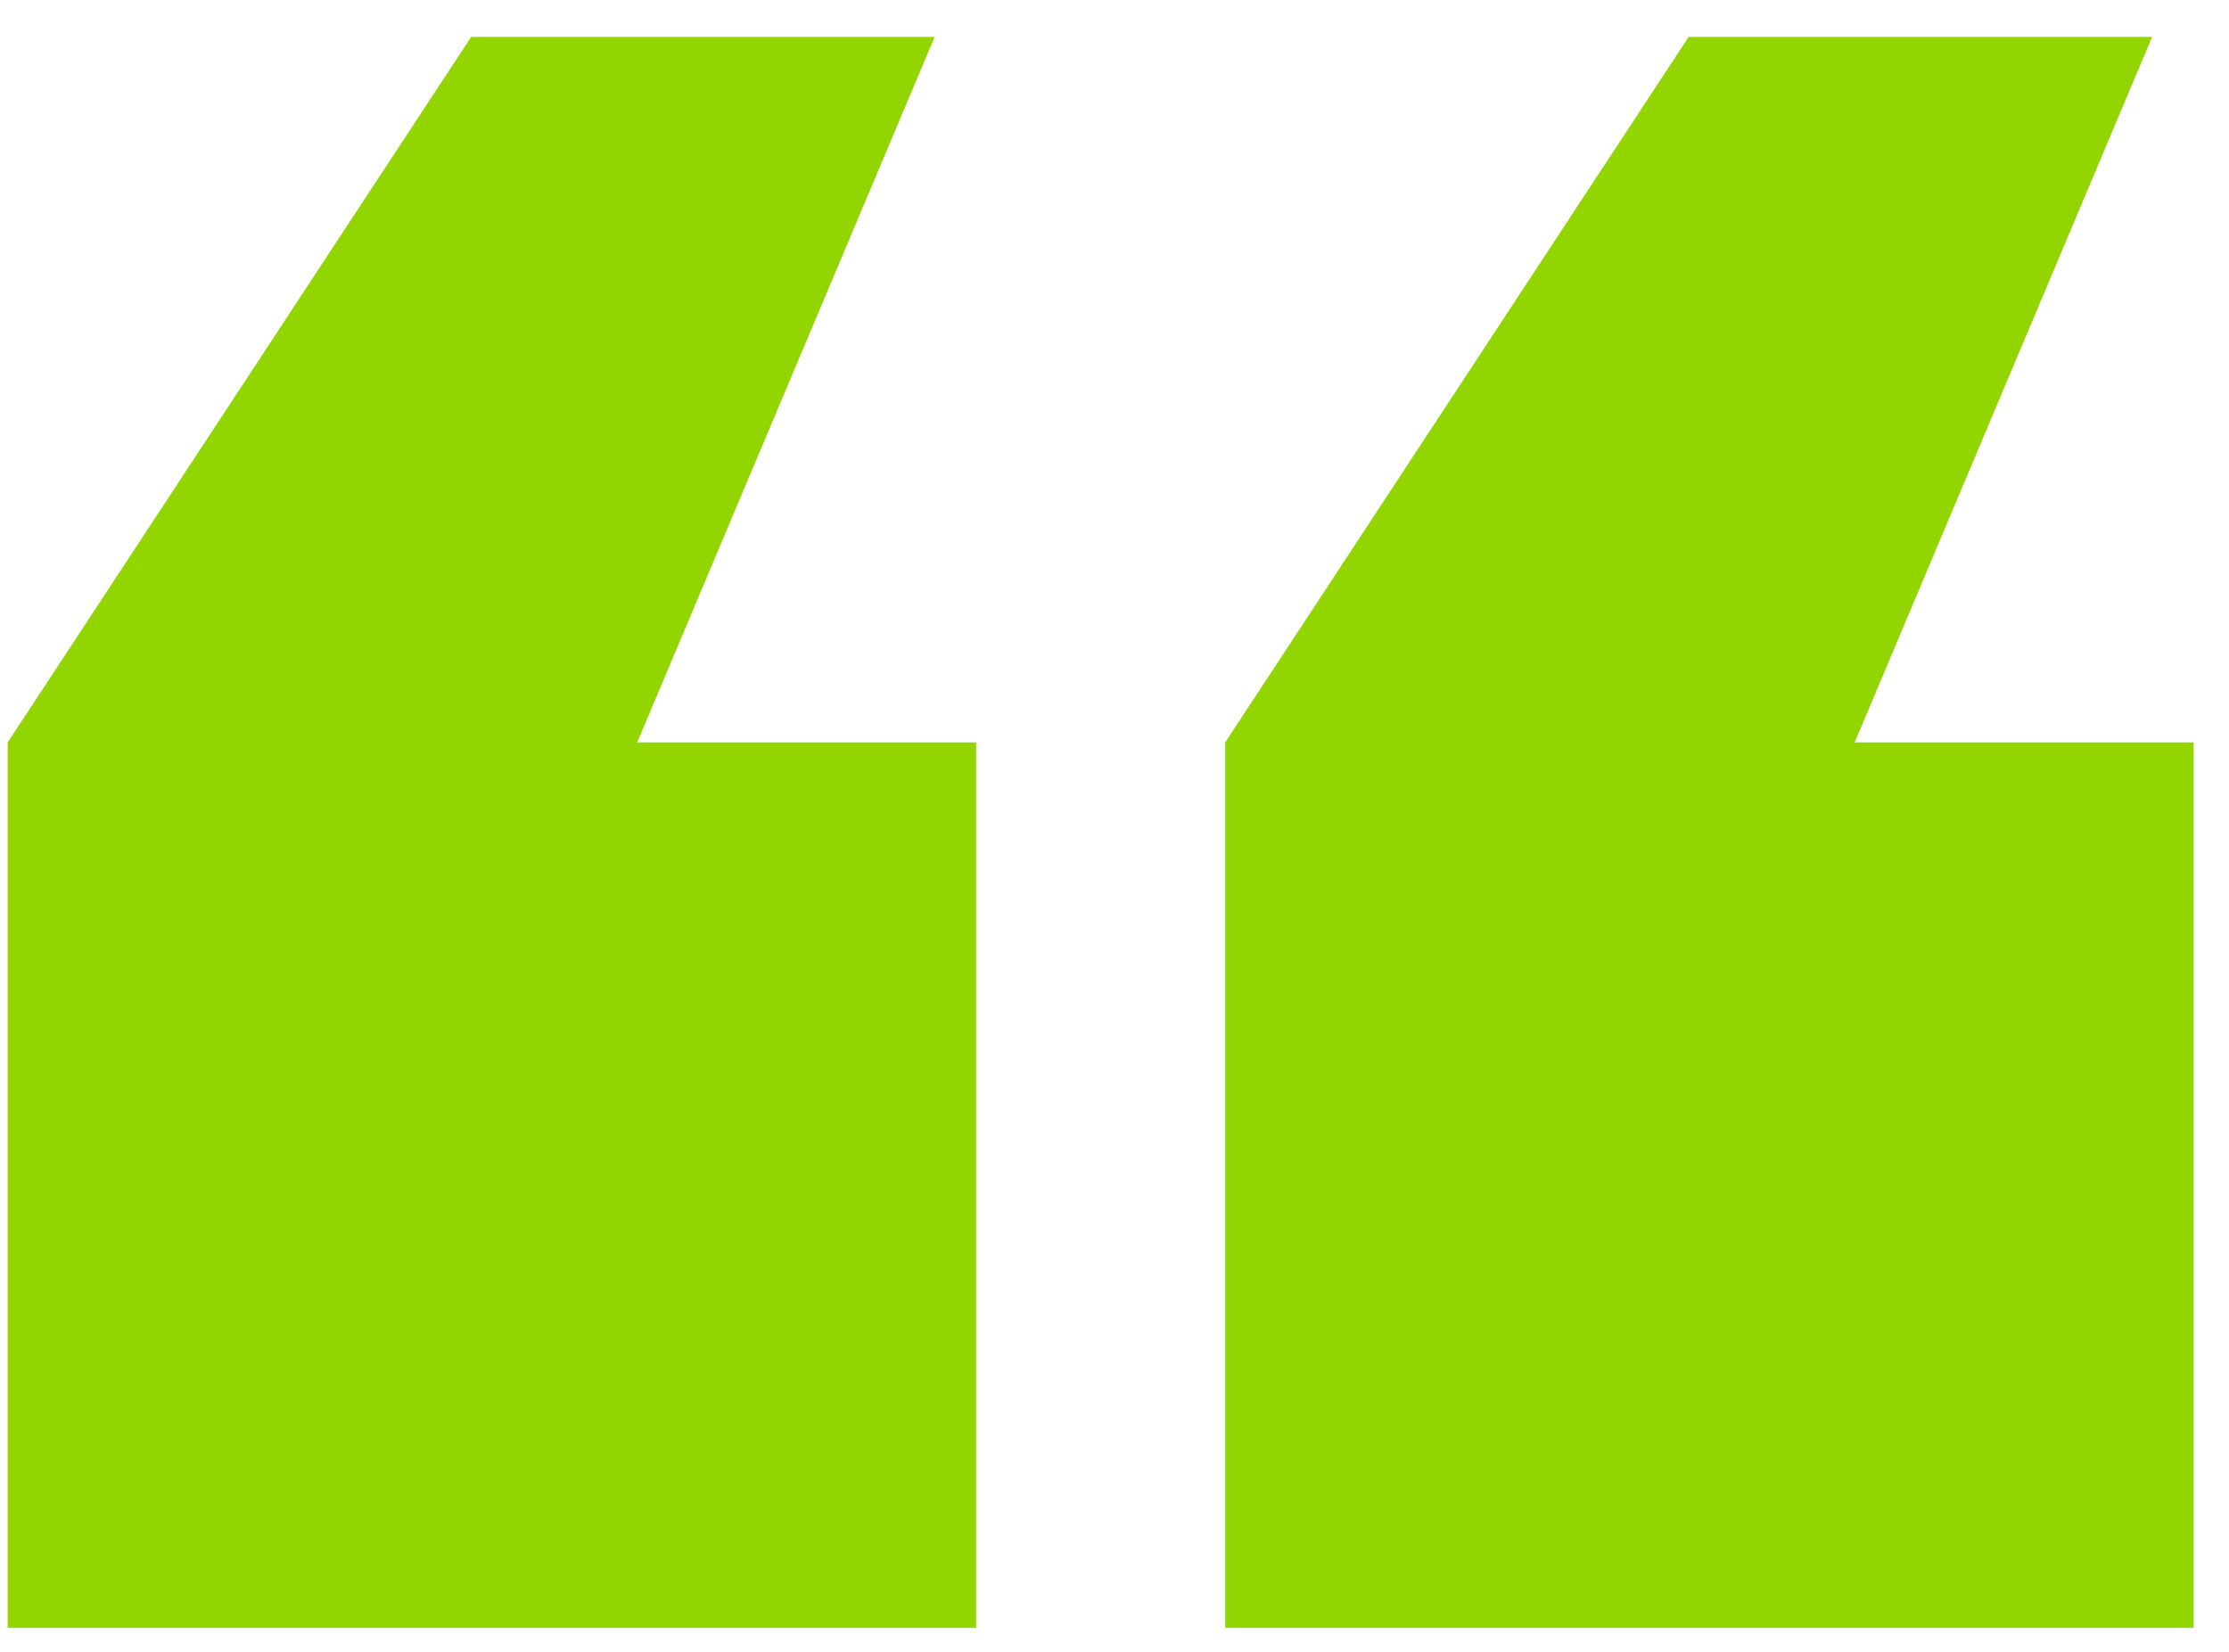 <svg width="58" height="43" viewBox="0 0 58 43" fill="none" xmlns="http://www.w3.org/2000/svg">
<path d="M0.2 42.36V19.32L12.26 0.96H24.32L16.58 19.32H25.4V42.36H0.2ZM31.88 42.36V19.32L43.94 0.96H56L48.26 19.32H57.08V42.36H31.88Z" fill="#93D500"/>
</svg>
